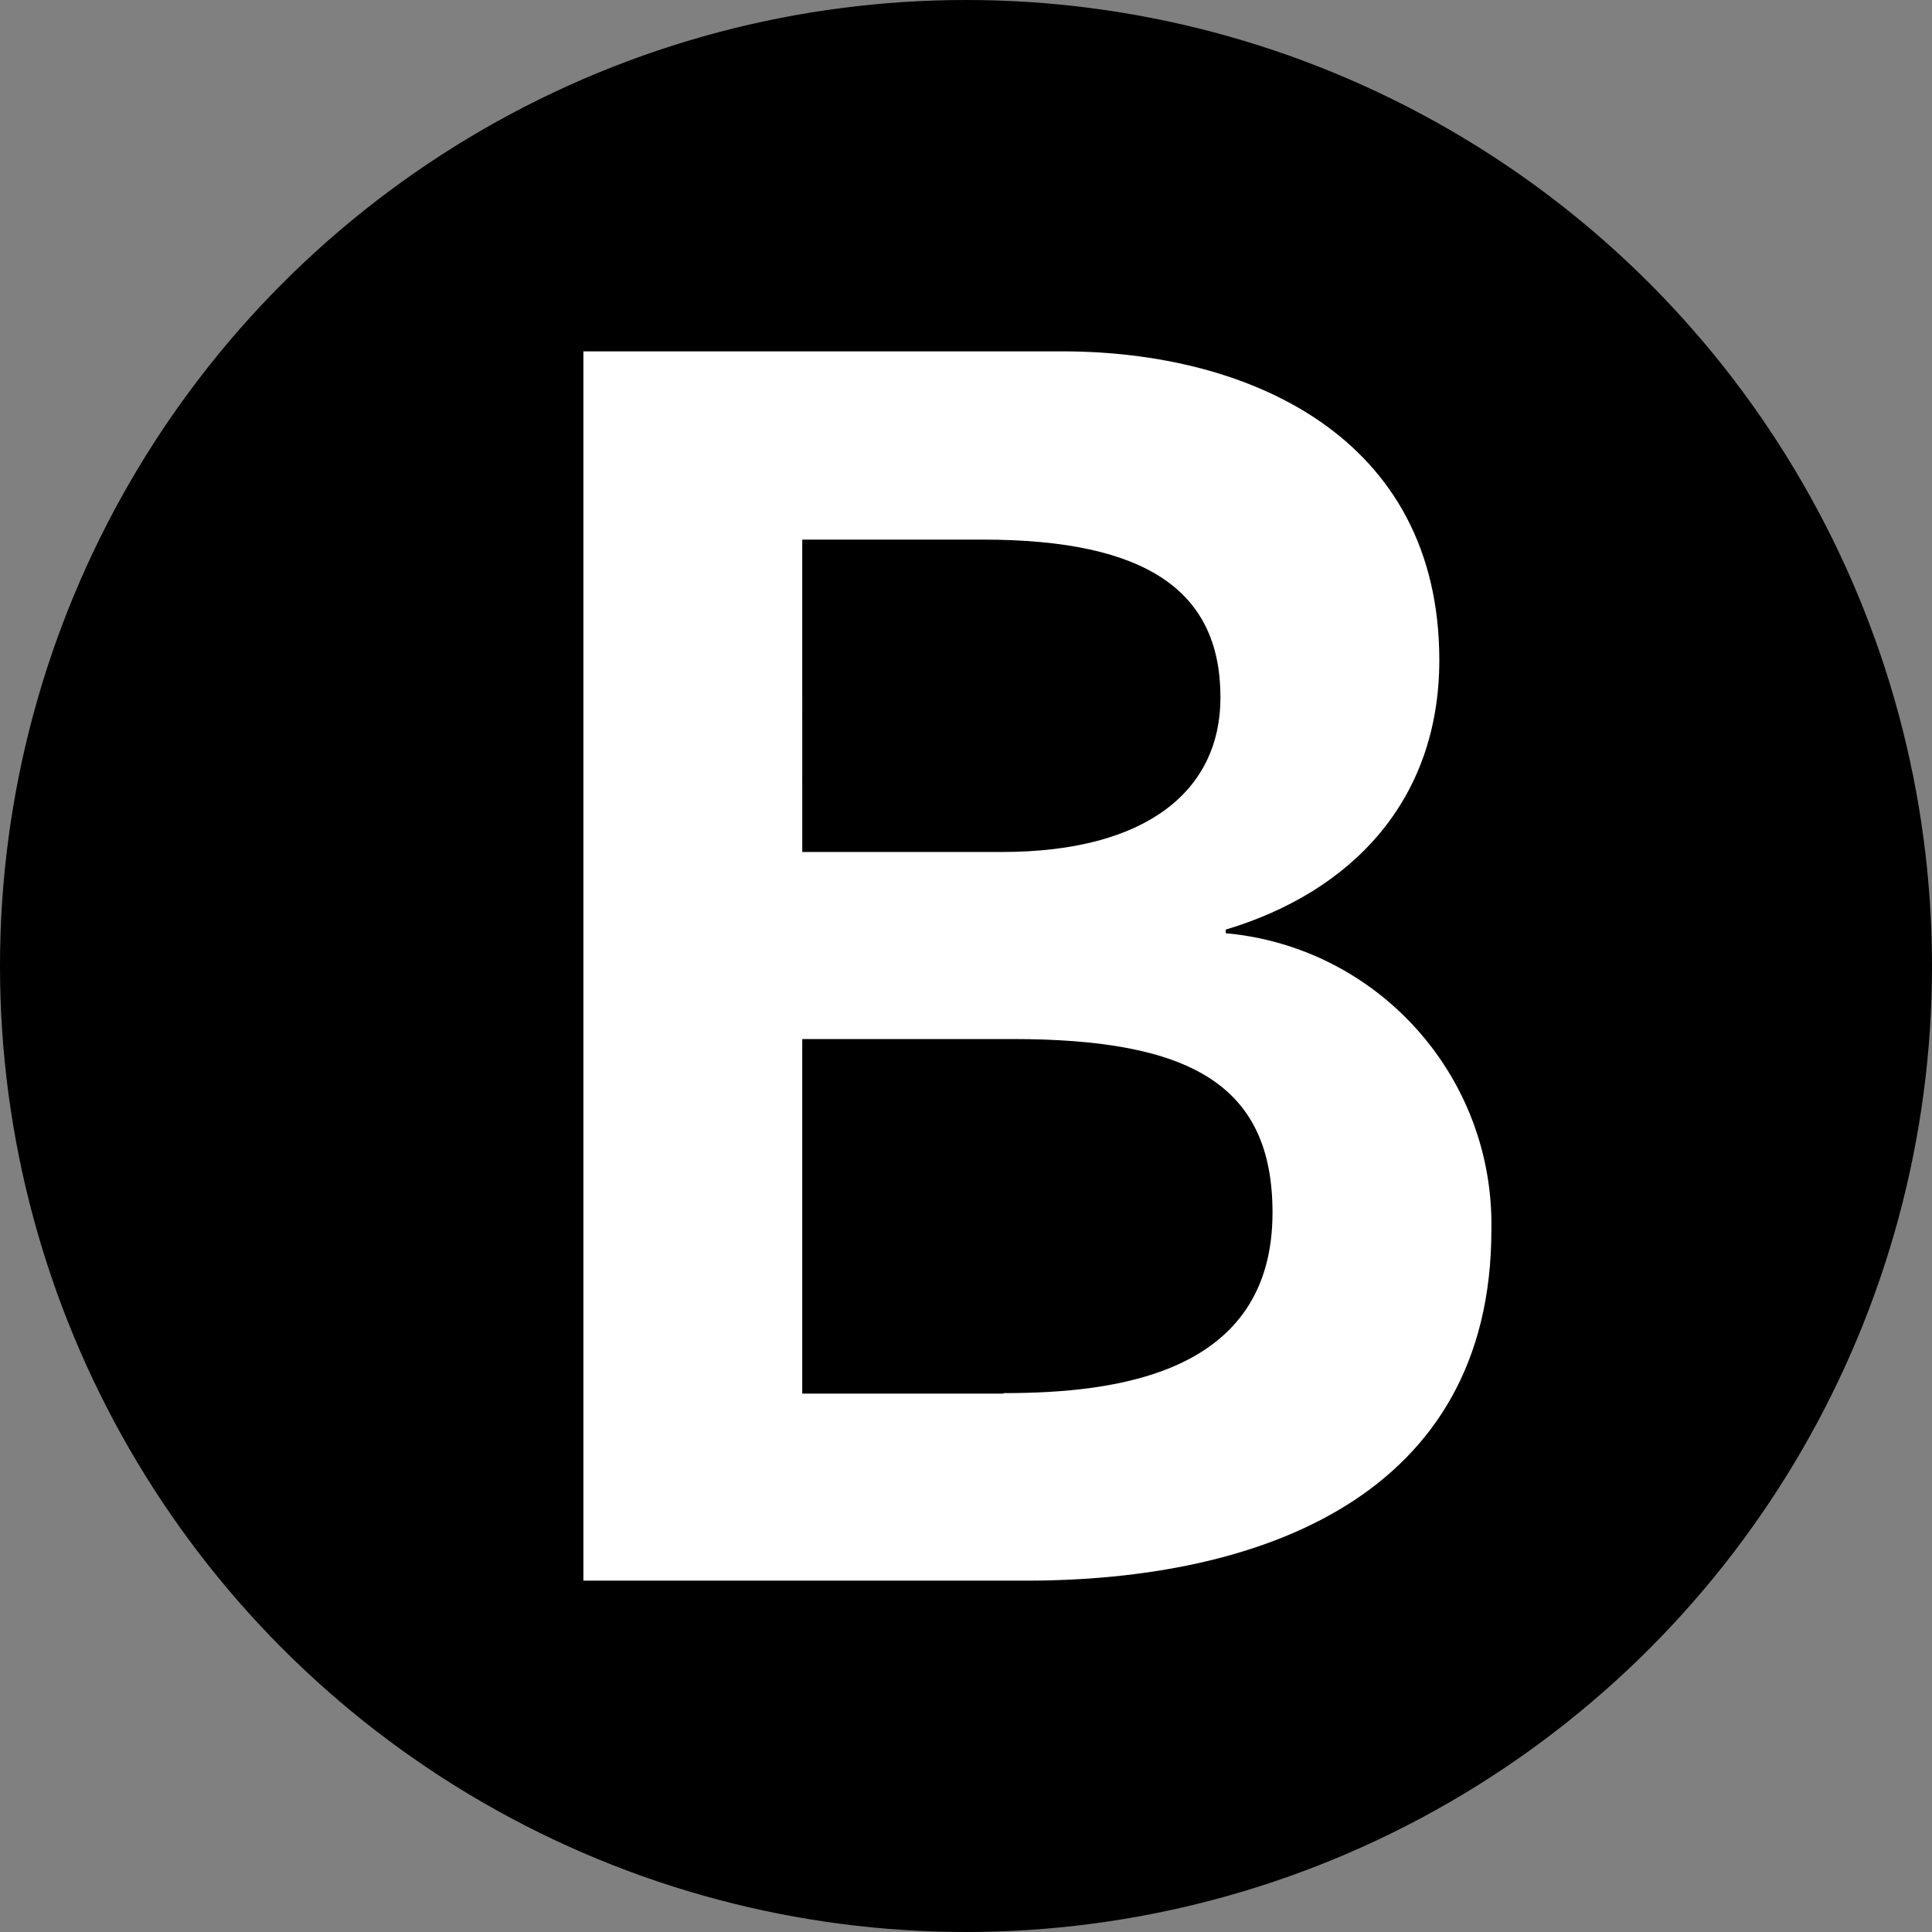 <?xml version="1.0" encoding="utf-8"?>
<!-- Generator: Adobe Illustrator 24.0.1, SVG Export Plug-In . SVG Version: 6.00 Build 0)  -->
<svg version="1.1" id="Layer_1" xmlns="http://www.w3.org/2000/svg" xmlns:xlink="http://www.w3.org/1999/xlink" x="0px" y="0px"
	 viewBox="0 0 2834.65 2834.65" style="enable-background:new 0 0 2834.65 2834.65;" xml:space="preserve">
<rect x="0" y="0" width="2834.65" height="2834.65" fill="#808080" stroke="none"/>
<style type="text/css">
	.st0{fill:#FFFFFF;}
</style>
<circle cx="1417.32" cy="1417.32" r="1417.32"/>
<path class="st0" d="M1798.44,1369.23v-5.3c186.37-55.88,313.33-190.97,313.33-395.38c0-328.54-280.45-453.03-552.76-453.03H855.96
	v1803.62h649.66c341.27,0,682.55-122.36,682.55-514.56C2192.44,1579.74,2022.38,1389.76,1798.44,1369.23z M1177.08,791.71h264.89
	c241.9,0,348.7,76.39,348.7,231.64c0,135.09-106.1,226.69-320.76,226.69h-292.82V791.71z M1472.38,2044.7h-295.3v-520.22h308.03
	c259.93,0,381.94,66.13,381.94,254.63c0,236.95-229.17,264.89-394.68,264.89V2044.7z"/>
</svg>
